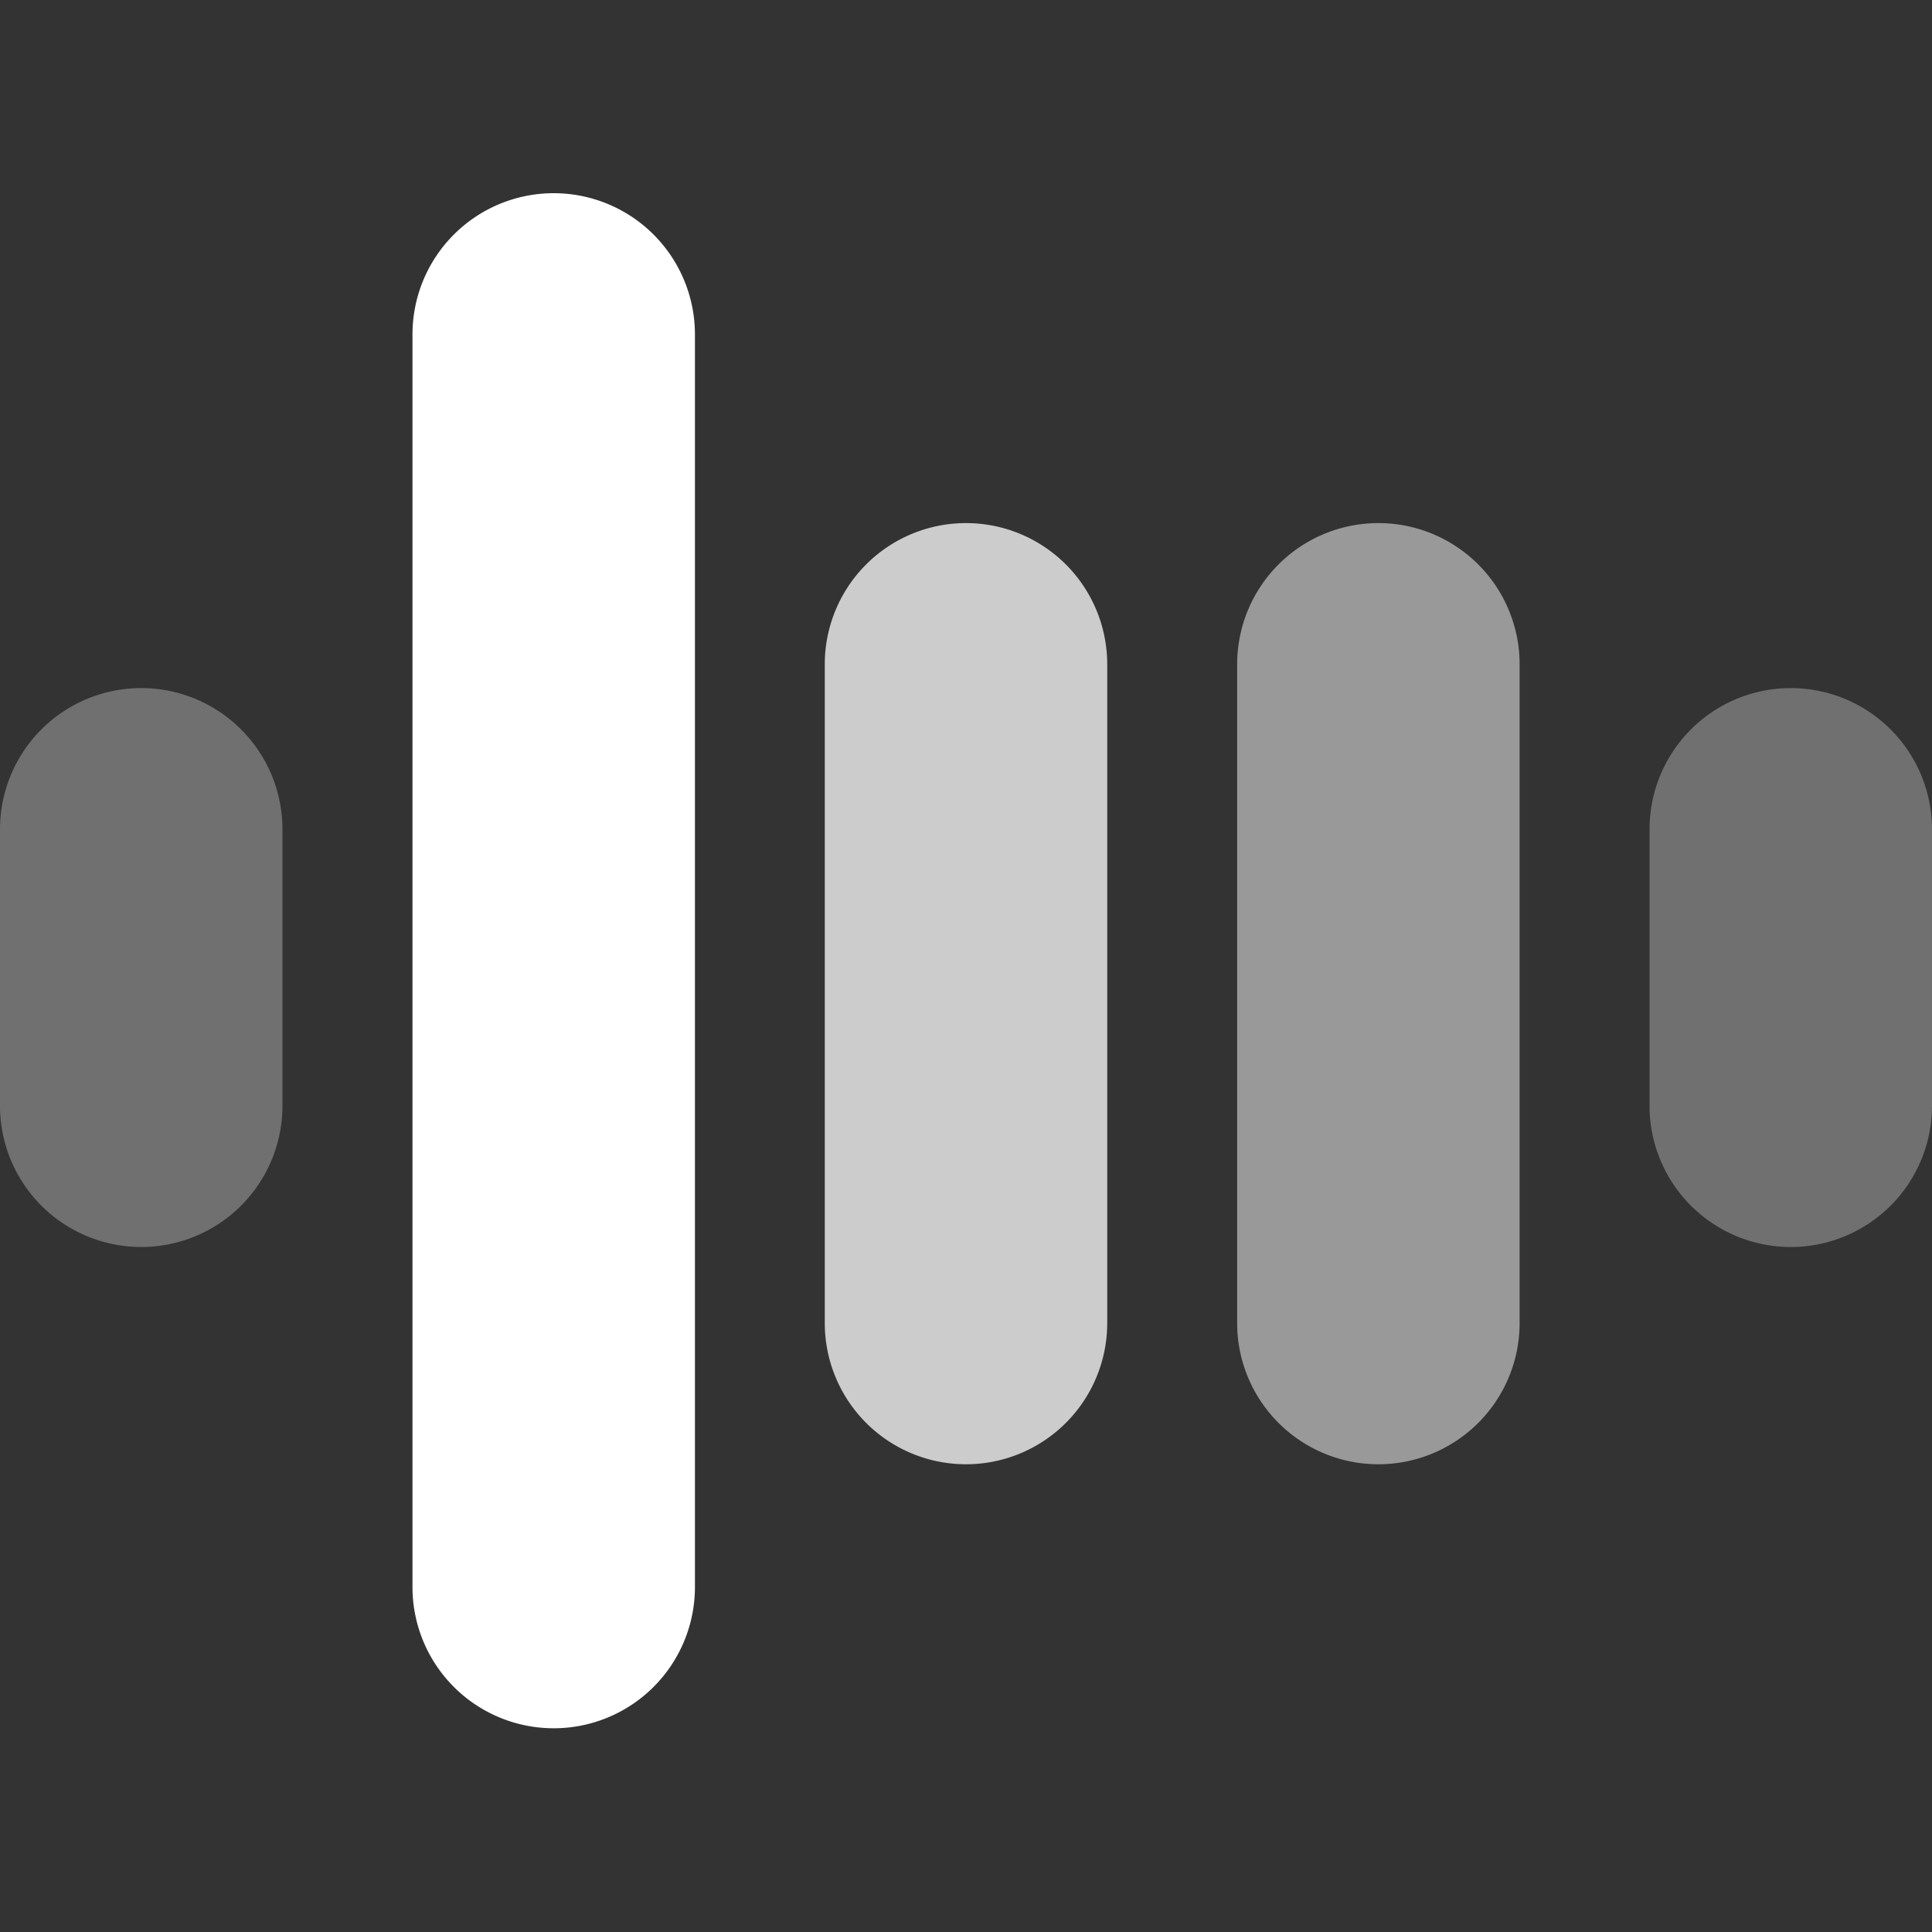 <svg xmlns="http://www.w3.org/2000/svg" xmlns:xlink="http://www.w3.org/1999/xlink" width="20" height="20" viewBox="0 0 20 20">
  <rect x="0" y="0" width="20" height="20" fill="#333333" stroke="none"/>
  <defs>
    <clipPath id="clip-crisi_icon_white">
      <rect width="20" height="20"/>
    </clipPath>
  </defs>
  <g id="crisi_icon_white" clip-path="url(#clip-crisi_icon_white)">
    <g id="Group_347" data-name="Group 347" transform="translate(-1304 -923)">
      <path id="Path_190" data-name="Path 190" d="M46.318,17.393a1.462,1.462,0,0,1,1.462,1.462V31.822a1.462,1.462,0,1,1-2.924,0V18.855A1.462,1.462,0,0,1,46.318,17.393Z" transform="translate(1263.414 907.607)" fill="#fff"/>
      <path id="Path_192" data-name="Path 192" d="M83.59,39.59a1.462,1.462,0,0,0-2.924,0v2.862a1.462,1.462,0,0,0,2.924,0Z" transform="translate(1240.41 891.995)" fill="#fff" opacity="0.3"/>
      <path id="Path_196" data-name="Path 196" d="M83.59,39.59a1.462,1.462,0,0,0-2.924,0v2.862a1.462,1.462,0,0,0,2.924,0Z" transform="translate(1223.334 891.995)" fill="#fff" opacity="0.3"/>
      <path id="Path_193" data-name="Path 193" d="M64.223,30.008a1.462,1.462,0,0,1,1.462,1.462v6.819a1.462,1.462,0,0,1-2.924,0V31.47A1.462,1.462,0,0,1,64.223,30.008Z" transform="translate(1254.046 898.407)" fill="#fff" opacity="0.5"/>
      <path id="Path_194" data-name="Path 194" d="M30.018,31.47a1.462,1.462,0,1,0-2.924,0v6.819a1.462,1.462,0,0,0,2.924,0Z" transform="translate(1285.444 898.407)" fill="#fff" opacity="0.75"/>
    </g>
  </g>
</svg>
